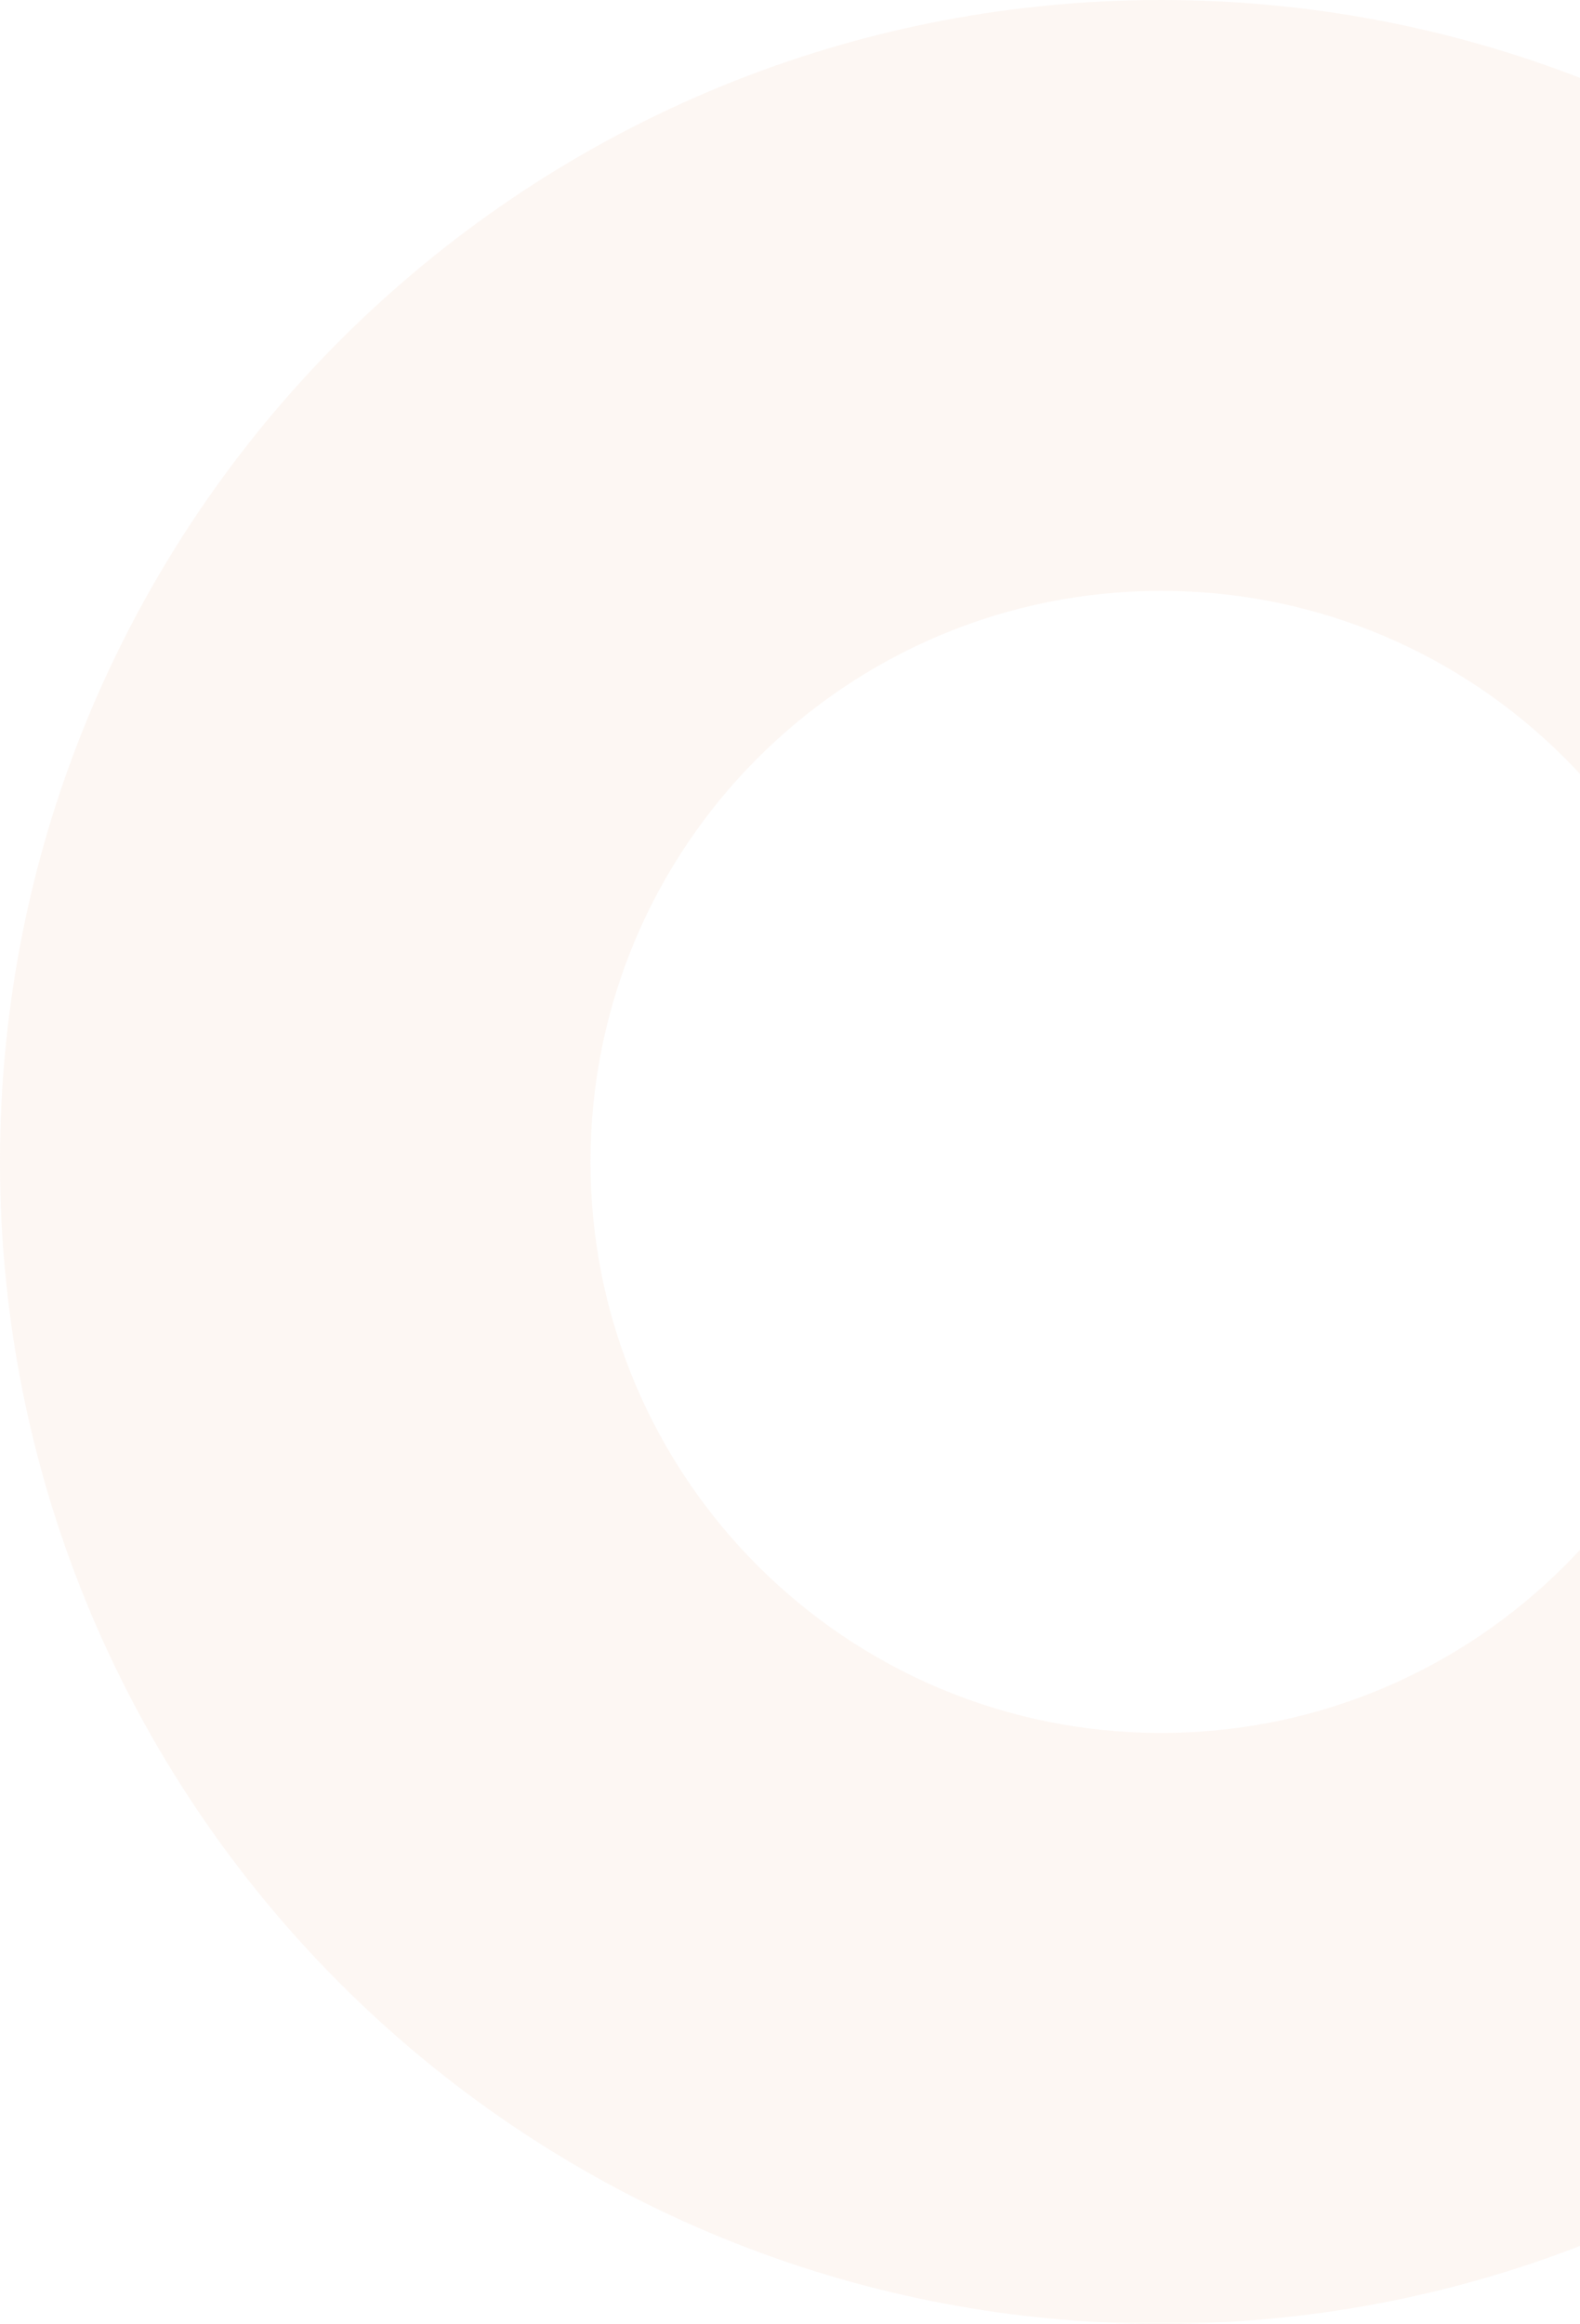 <svg width="166" height="244" viewBox="0 0 166 244" fill="none" xmlns="http://www.w3.org/2000/svg">
<path d="M244 122C244 189.379 189.379 244 122 244C54.621 244 0 189.379 0 122C0 54.621 54.621 0 122 0C189.379 0 244 54.621 244 122ZM62.039 122C62.039 155.116 88.884 181.961 122 181.961C155.116 181.961 181.961 155.116 181.961 122C181.961 88.884 155.116 62.039 122 62.039C88.884 62.039 62.039 88.884 62.039 122Z" fill="#F0BE9D" fill-opacity="0.12"/>
</svg>
